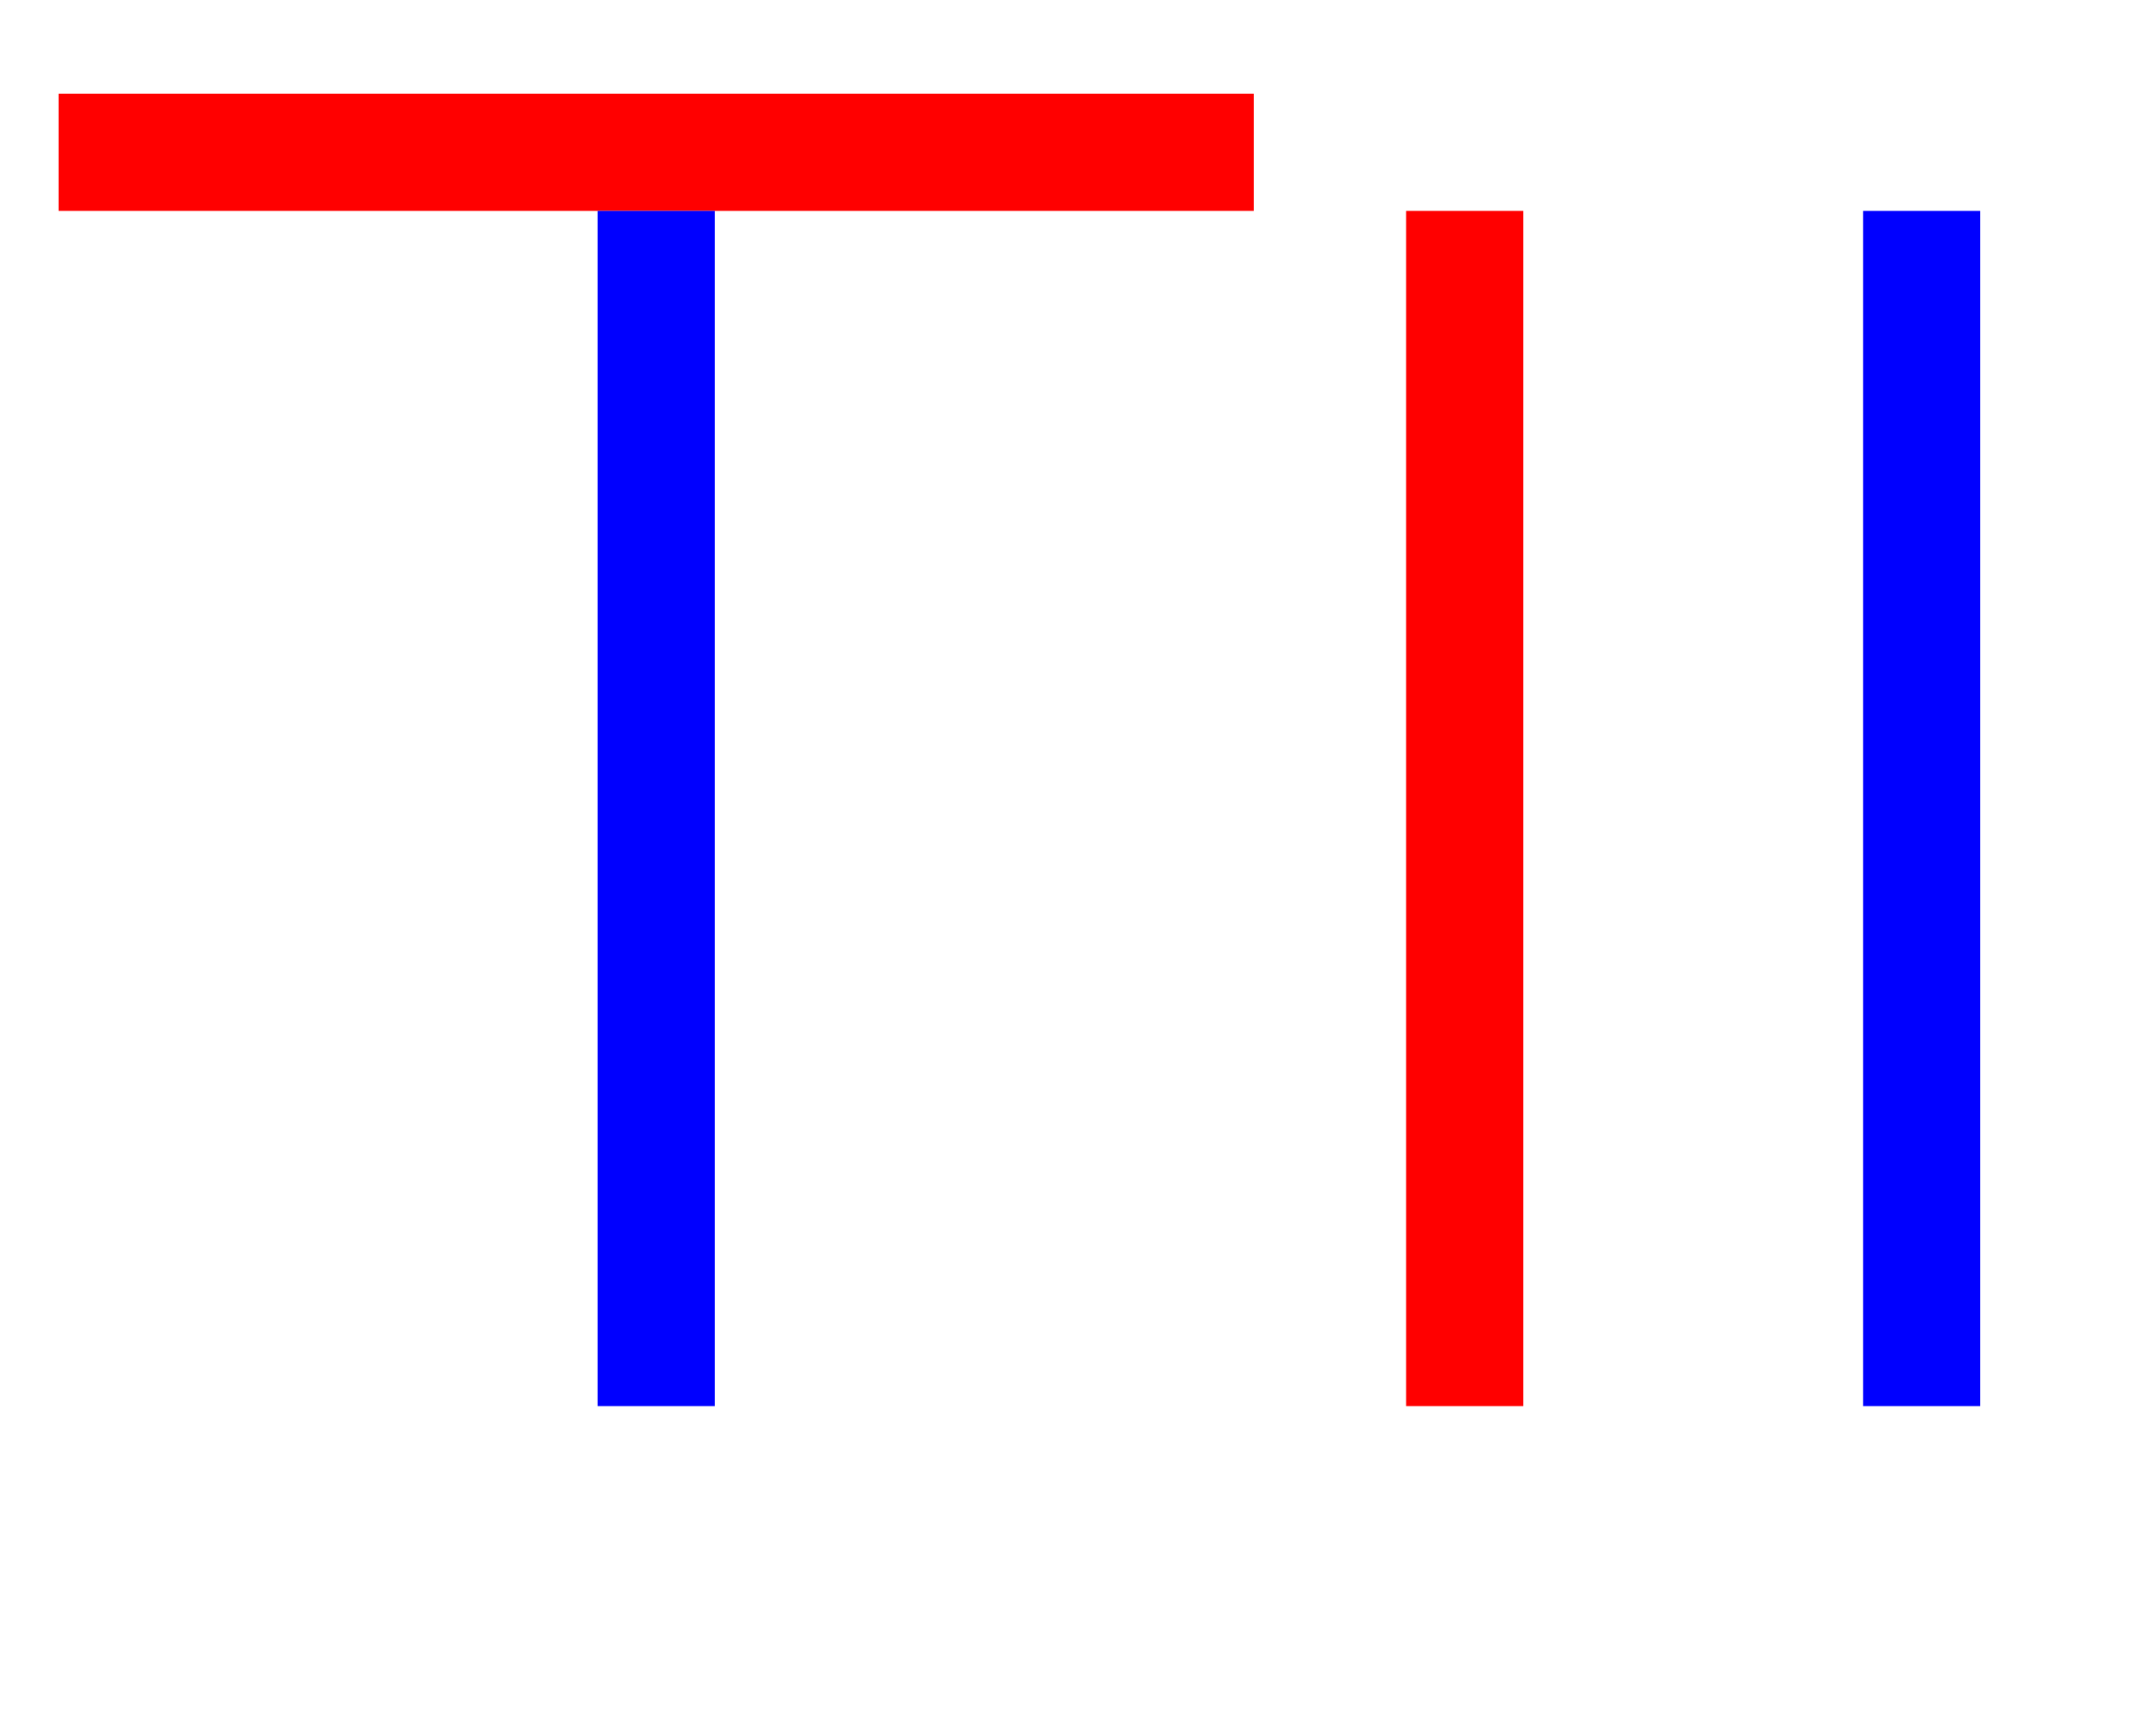 <?xml version="1.0" standalone="no"?>
<svg xmlns="http://www.w3.org/2000/svg" width="184" height="146" stroke-width="10">
<path stroke="red" d="m5,13h102m18,5v102"/>
<path stroke="blue" d="m56,18v102m108,0V18"/>
</svg>
